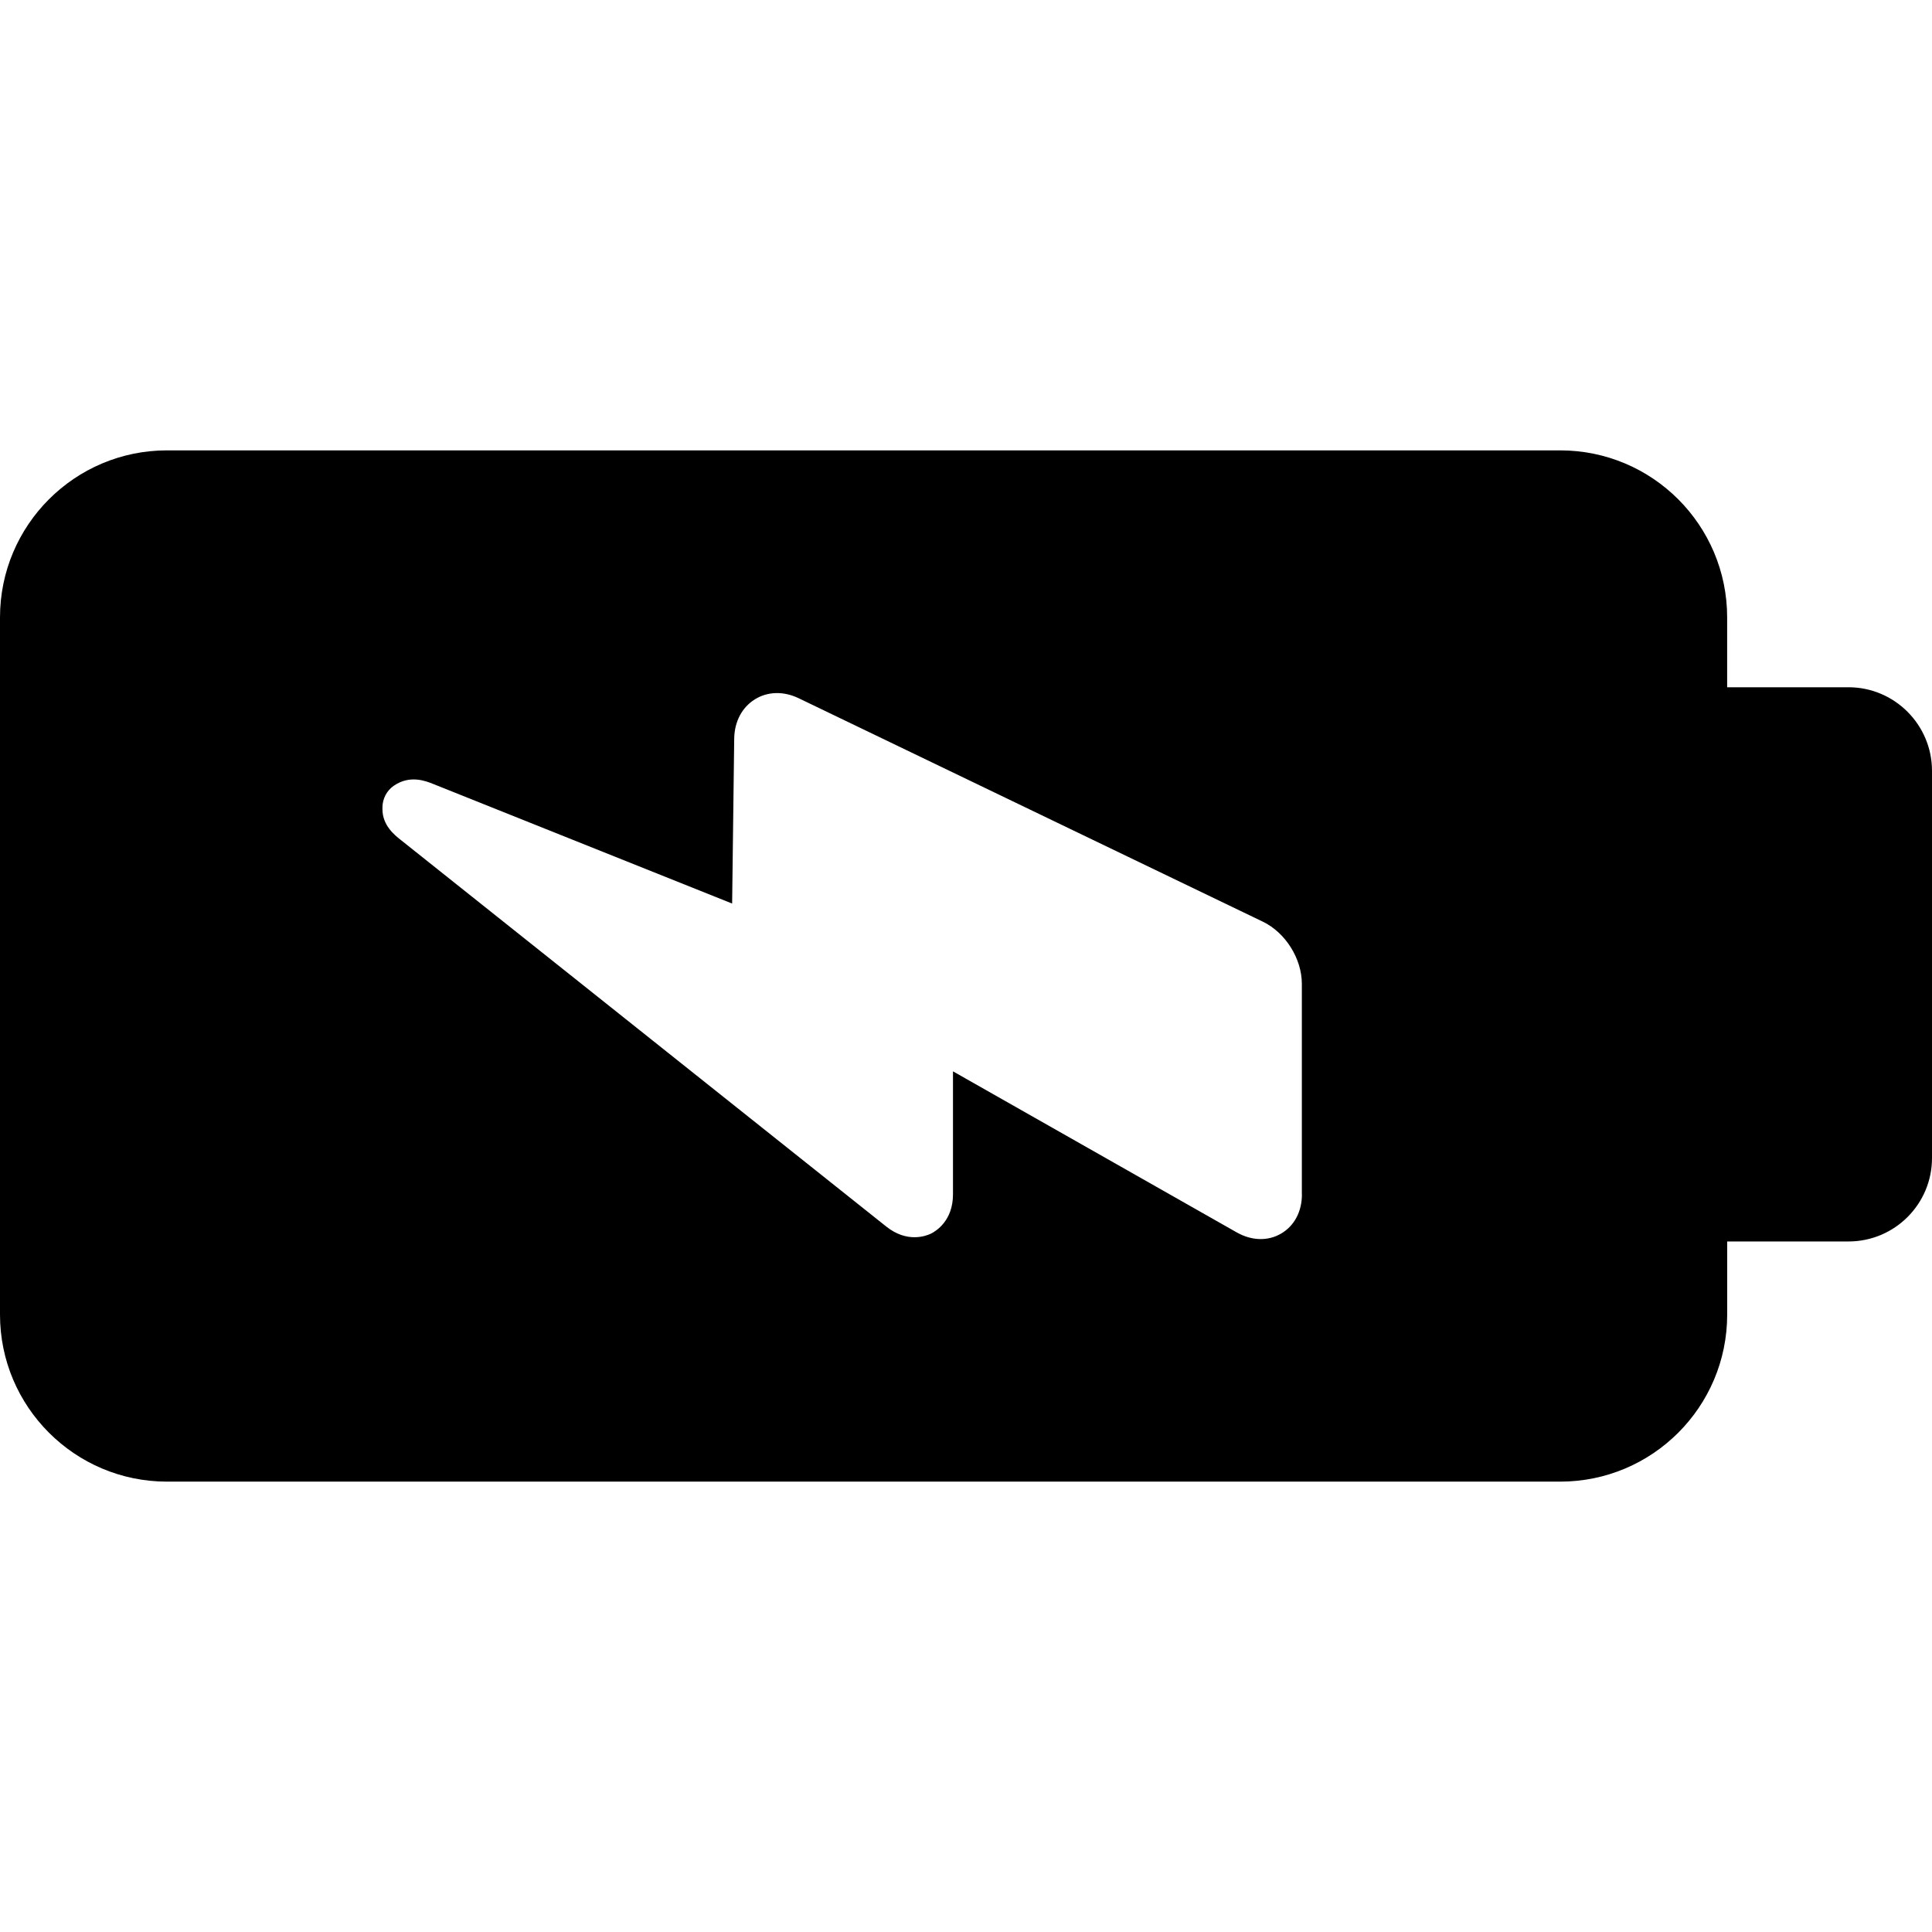 <?xml version="1.0" encoding="iso-8859-1"?>
<!-- Uploaded to: SVG Repo, www.svgrepo.com, Generator: SVG Repo Mixer Tools -->
<!DOCTYPE svg PUBLIC "-//W3C//DTD SVG 1.1//EN" "http://www.w3.org/Graphics/SVG/1.1/DTD/svg11.dtd">
<svg fill="#000000" version="1.1" id="Capa_1" xmlns="http://www.w3.org/2000/svg" xmlns:xlink="http://www.w3.org/1999/xlink" 
	 width="800px" height="800px" viewBox="0 0 523.002 523.002"
	 xml:space="preserve">
<g>
	<path d="M500.396,186.043h-32.847v-18.905c0-24.968-20.234-45.221-45.212-45.221H45.211C20.263,121.917,0,142.161,0,167.138
		v188.726c0,24.967,20.263,45.221,45.211,45.221h377.135c24.968,0,45.212-20.244,45.212-45.221v-19.795h32.847
		c12.47,0,22.597-10.107,22.597-22.578V208.658C522.992,196.198,512.865,186.043,500.396,186.043z M352.436,323.331
		c0,4.648-2.056,8.521-5.633,10.605c-3.576,2.094-7.965,1.971-12.02-0.324l-76.807-43.596v33.305c0,7.135-4.58,9.945-5.986,10.645
		c-1.463,0.678-6.493,2.523-12.087-1.941L108.448,227.343c-1.597-1.262-4.915-3.892-4.915-8.271v-0.516
		c0-2.305,1.167-4.552,3.069-5.853c4.351-2.983,8.578-1.31,10.605-0.507l80.985,32.398l0.564-44.752
		c0.096-4.552,2.123-8.367,5.594-10.528c3.442-2.152,7.793-2.267,11.886-0.287L341.85,249.5c6.13,2.945,10.566,10.012,10.566,16.821
		v57.011H352.436z"/>
</g>
</svg>